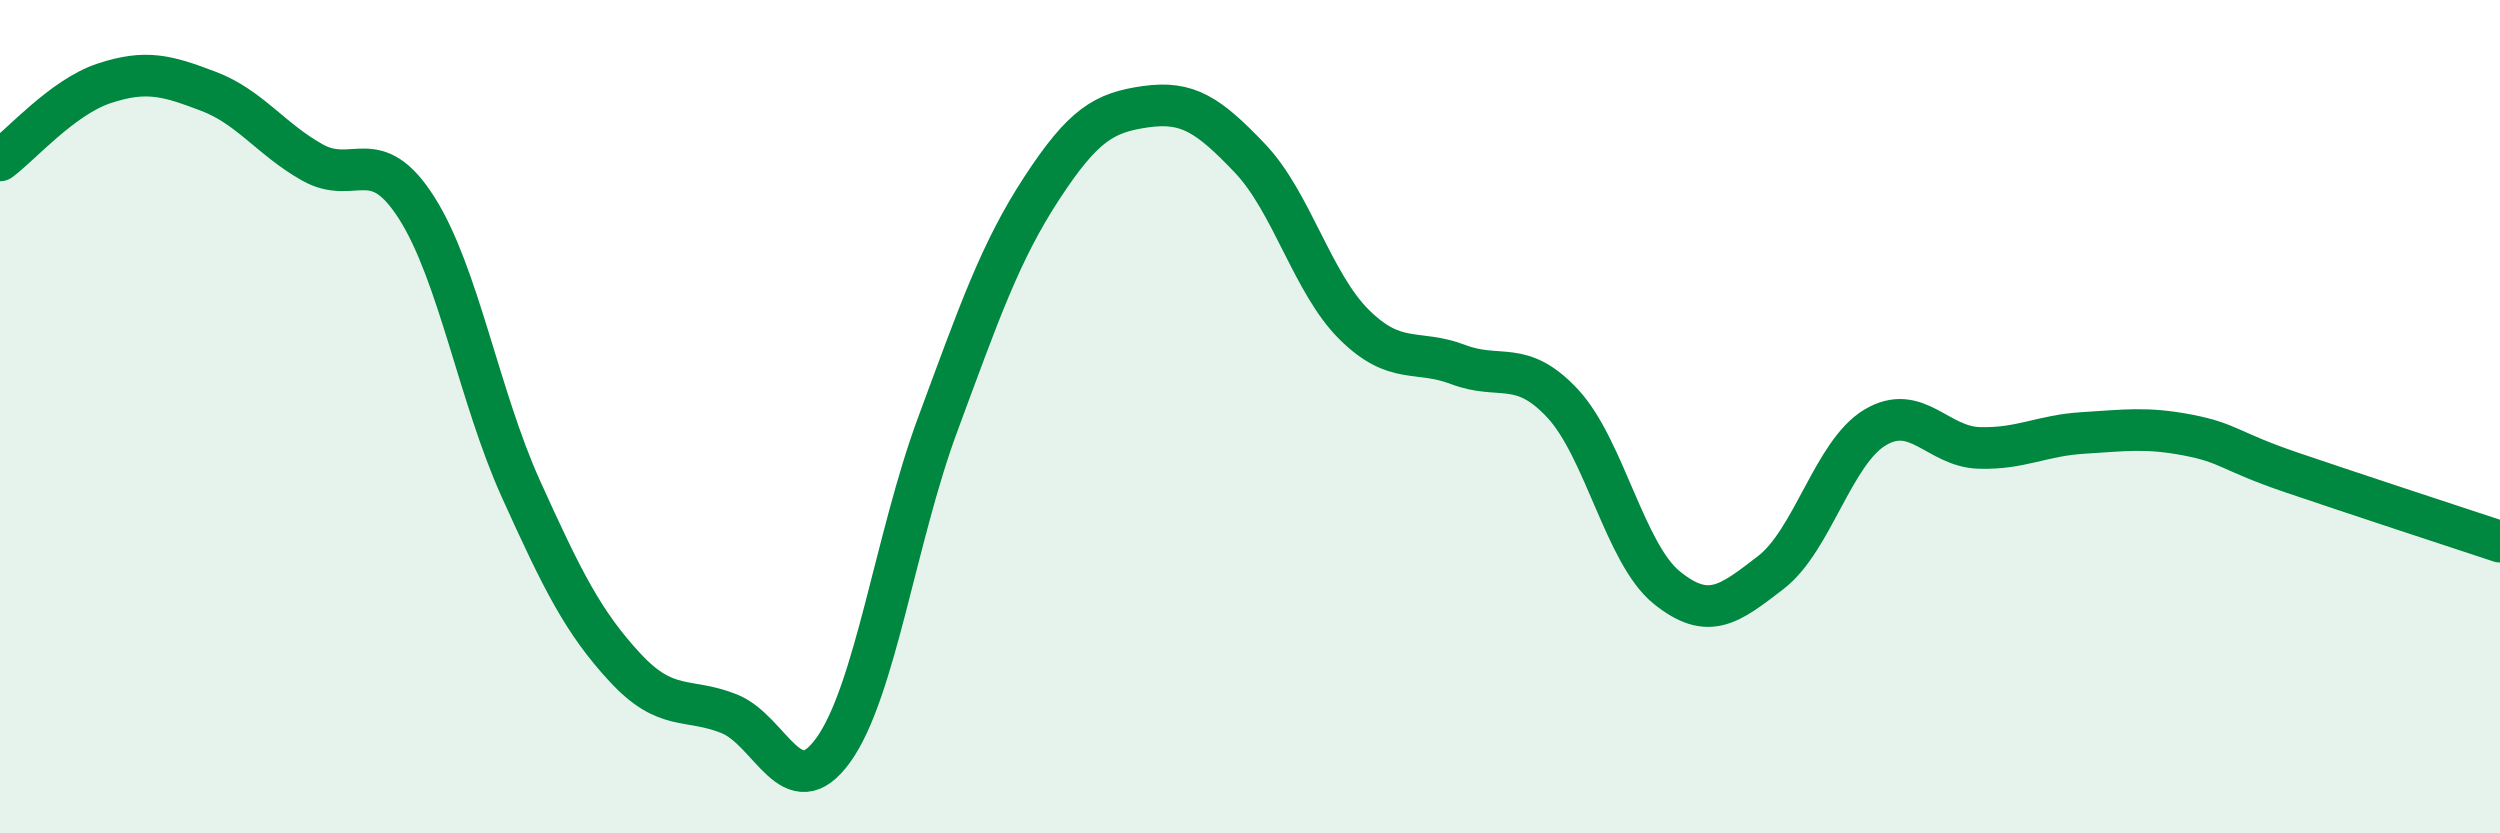 
    <svg width="60" height="20" viewBox="0 0 60 20" xmlns="http://www.w3.org/2000/svg">
      <path
        d="M 0,3.85 C 0.5,3.48 1.5,2.33 2.5,2 C 3.5,1.67 4,1.81 5,2.19 C 6,2.57 6.5,3.34 7.5,3.9 C 8.5,4.46 9,3.42 10,4.99 C 11,6.56 11.5,9.52 12.5,11.73 C 13.5,13.94 14,14.94 15,16.02 C 16,17.1 16.5,16.73 17.5,17.13 C 18.5,17.53 19,19.39 20,18 C 21,16.61 21.5,12.9 22.5,10.2 C 23.5,7.5 24,6.05 25,4.52 C 26,2.99 26.5,2.7 27.5,2.56 C 28.5,2.42 29,2.75 30,3.8 C 31,4.85 31.5,6.8 32.5,7.79 C 33.5,8.78 34,8.37 35,8.75 C 36,9.13 36.5,8.61 37.5,9.68 C 38.5,10.75 39,13.29 40,14.1 C 41,14.91 41.5,14.51 42.5,13.74 C 43.5,12.97 44,10.86 45,10.26 C 46,9.66 46.5,10.72 47.5,10.75 C 48.5,10.78 49,10.45 50,10.39 C 51,10.33 51.5,10.25 52.5,10.44 C 53.5,10.63 53.5,10.83 55,11.34 C 56.5,11.85 59,12.67 60,13L60 20L0 20Z"
        fill="#008740"
        opacity="0.1"
        stroke-linecap="round"
        stroke-linejoin="round"
      />
      <path
        d="M 0,3.85 C 0.5,3.48 1.5,2.33 2.5,2 C 3.5,1.67 4,1.81 5,2.19 C 6,2.57 6.5,3.34 7.5,3.9 C 8.5,4.46 9,3.42 10,4.99 C 11,6.56 11.5,9.52 12.5,11.73 C 13.5,13.94 14,14.94 15,16.02 C 16,17.1 16.5,16.73 17.5,17.13 C 18.5,17.53 19,19.39 20,18 C 21,16.61 21.5,12.9 22.5,10.2 C 23.5,7.5 24,6.05 25,4.52 C 26,2.99 26.5,2.7 27.5,2.56 C 28.5,2.42 29,2.75 30,3.8 C 31,4.85 31.5,6.8 32.5,7.79 C 33.5,8.78 34,8.37 35,8.75 C 36,9.13 36.5,8.61 37.5,9.68 C 38.5,10.75 39,13.29 40,14.1 C 41,14.91 41.5,14.51 42.5,13.74 C 43.5,12.97 44,10.86 45,10.26 C 46,9.66 46.5,10.72 47.5,10.75 C 48.5,10.78 49,10.45 50,10.39 C 51,10.33 51.5,10.25 52.5,10.44 C 53.5,10.63 53.5,10.83 55,11.34 C 56.5,11.85 59,12.67 60,13"
        stroke="#008740"
        stroke-width="1"
        fill="none"
        stroke-linecap="round"
        stroke-linejoin="round"
      />
    </svg>
  